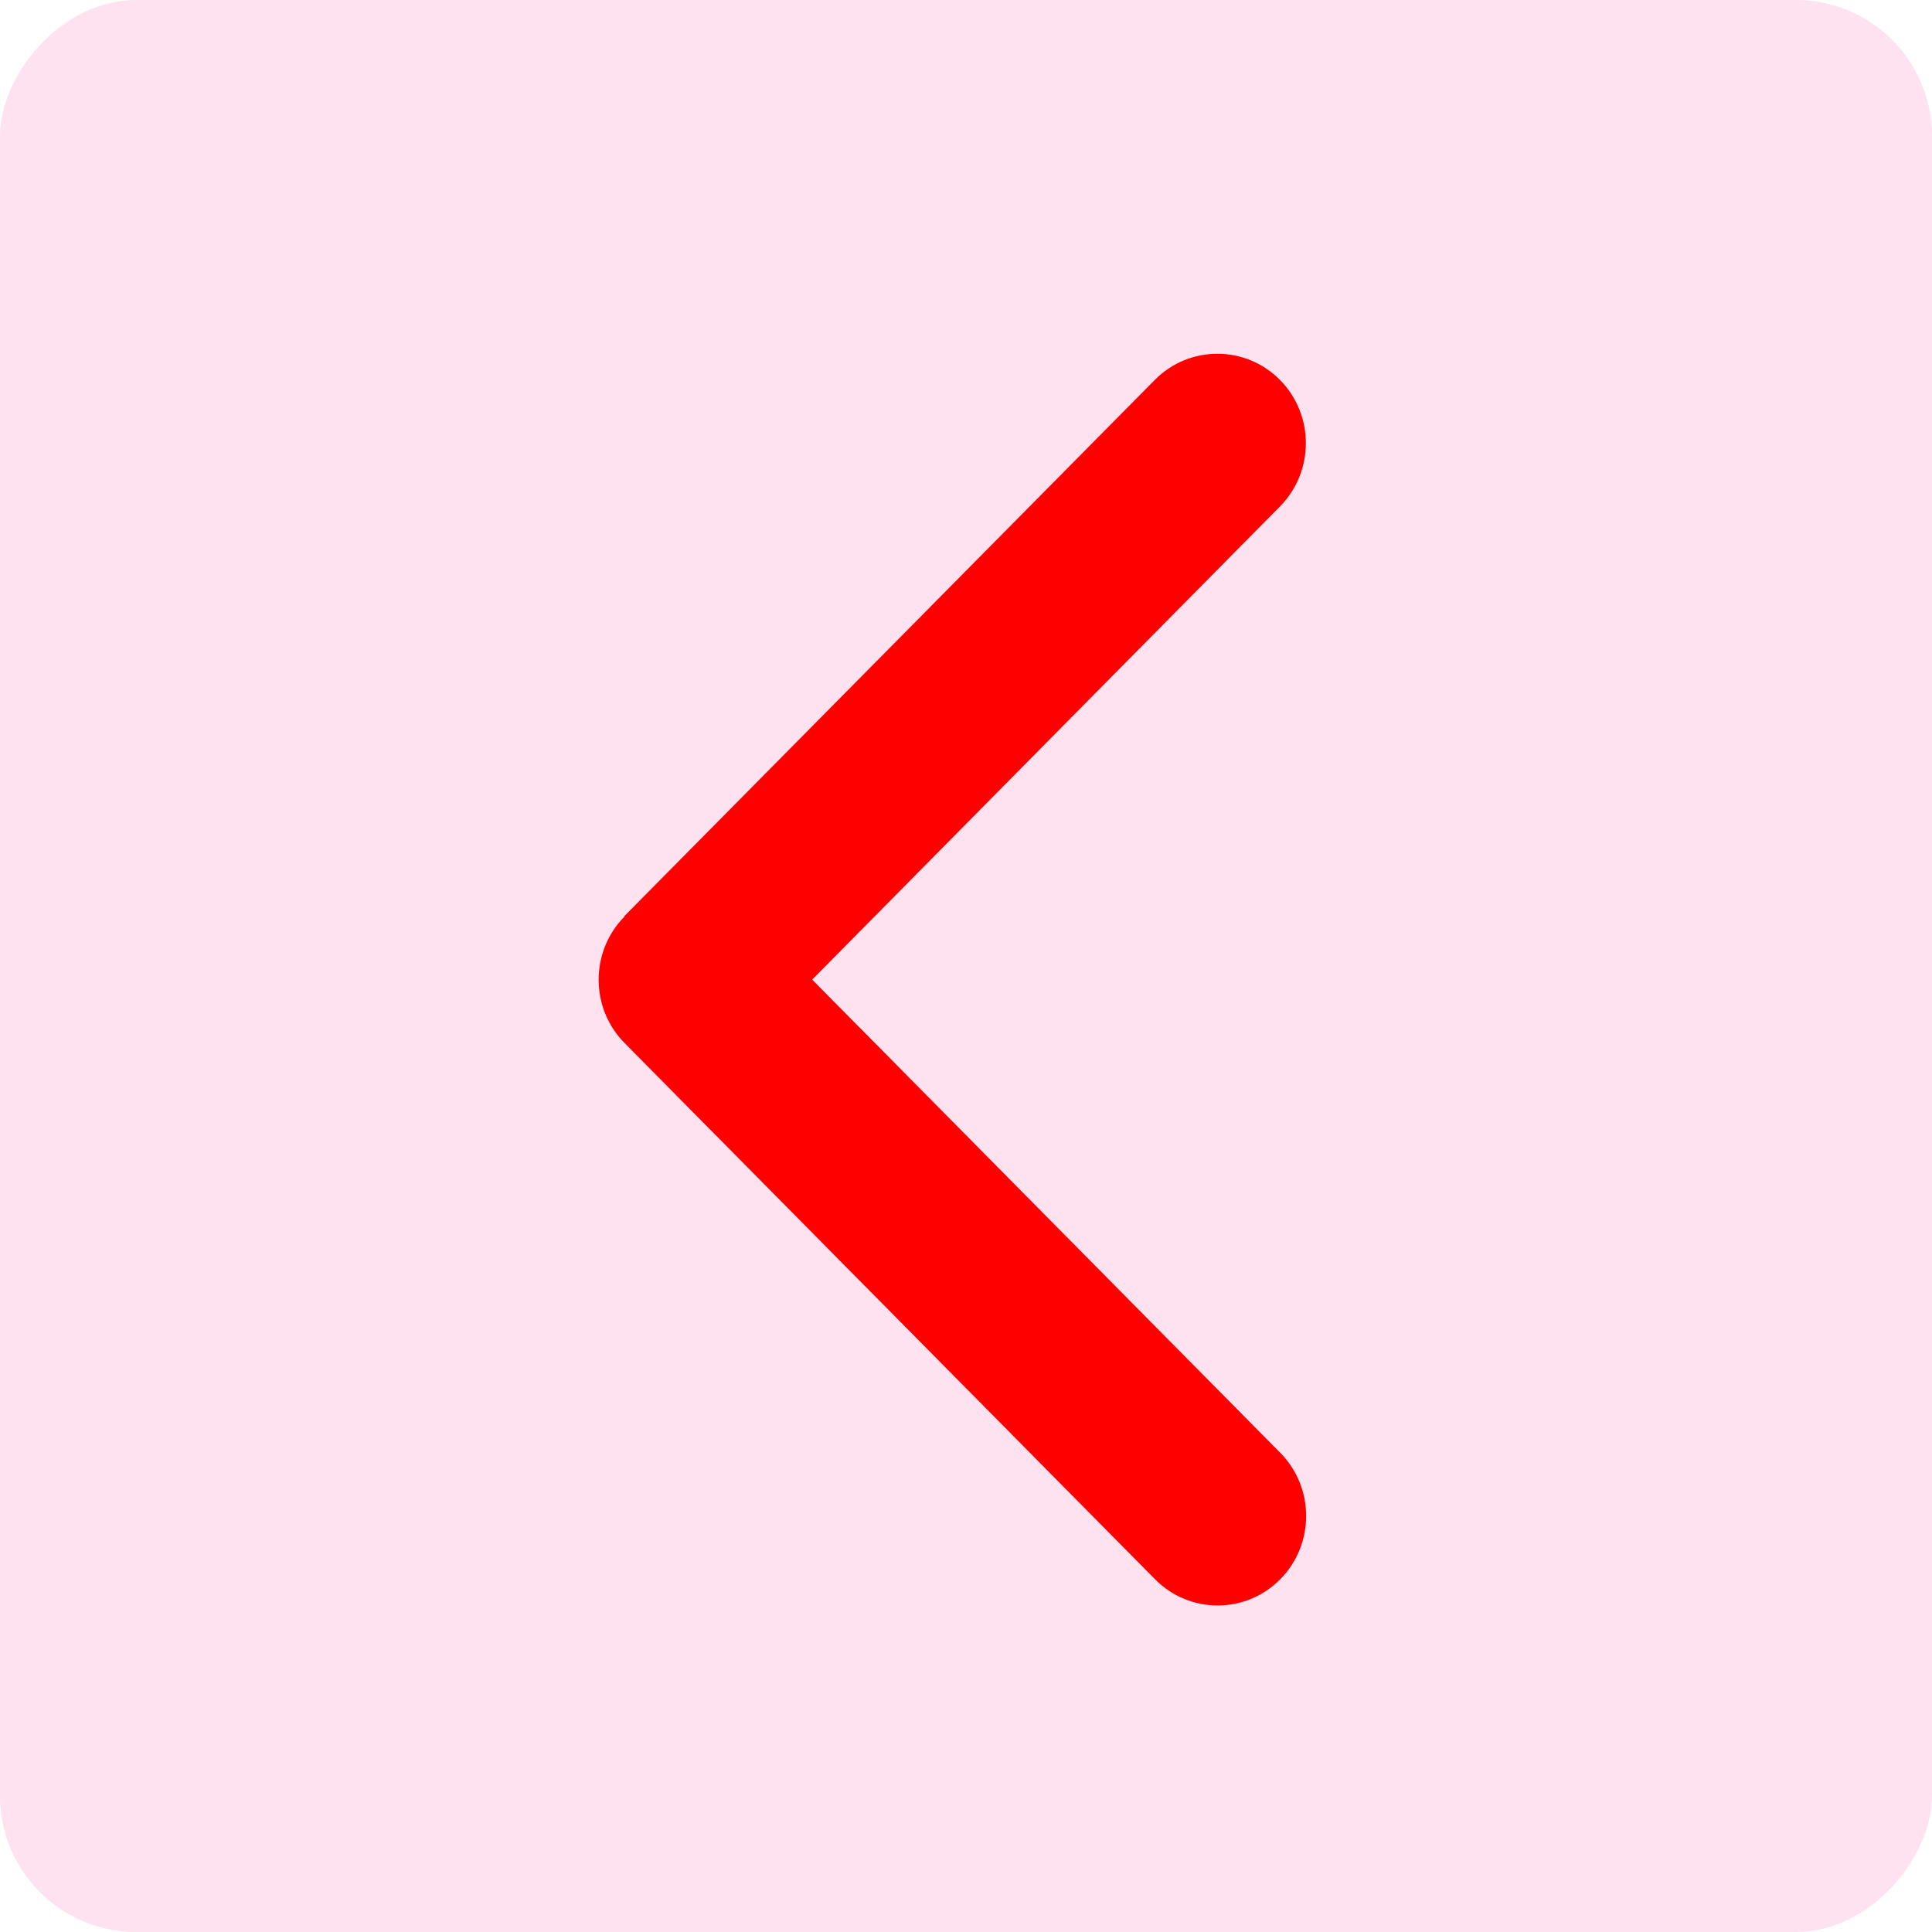 <svg width="71" height="71" viewBox="0 0 71 71" fill="none" xmlns="http://www.w3.org/2000/svg">
<rect width="71" height="71" rx="5" transform="matrix(-1 0 0 1 71 0)" fill="#FFE2EF"/>
<path d="M22.952 33.68C21.683 34.963 21.683 37.047 22.952 38.33L42.448 58.038C43.717 59.321 45.779 59.321 47.048 58.038C48.317 56.755 48.317 54.671 47.048 53.388L29.847 36L47.038 18.612C48.307 17.329 48.307 15.245 47.038 13.962C45.769 12.679 43.707 12.679 42.438 13.962L22.942 33.67L22.952 33.68Z" fill="#FF0000"/>
</svg>
